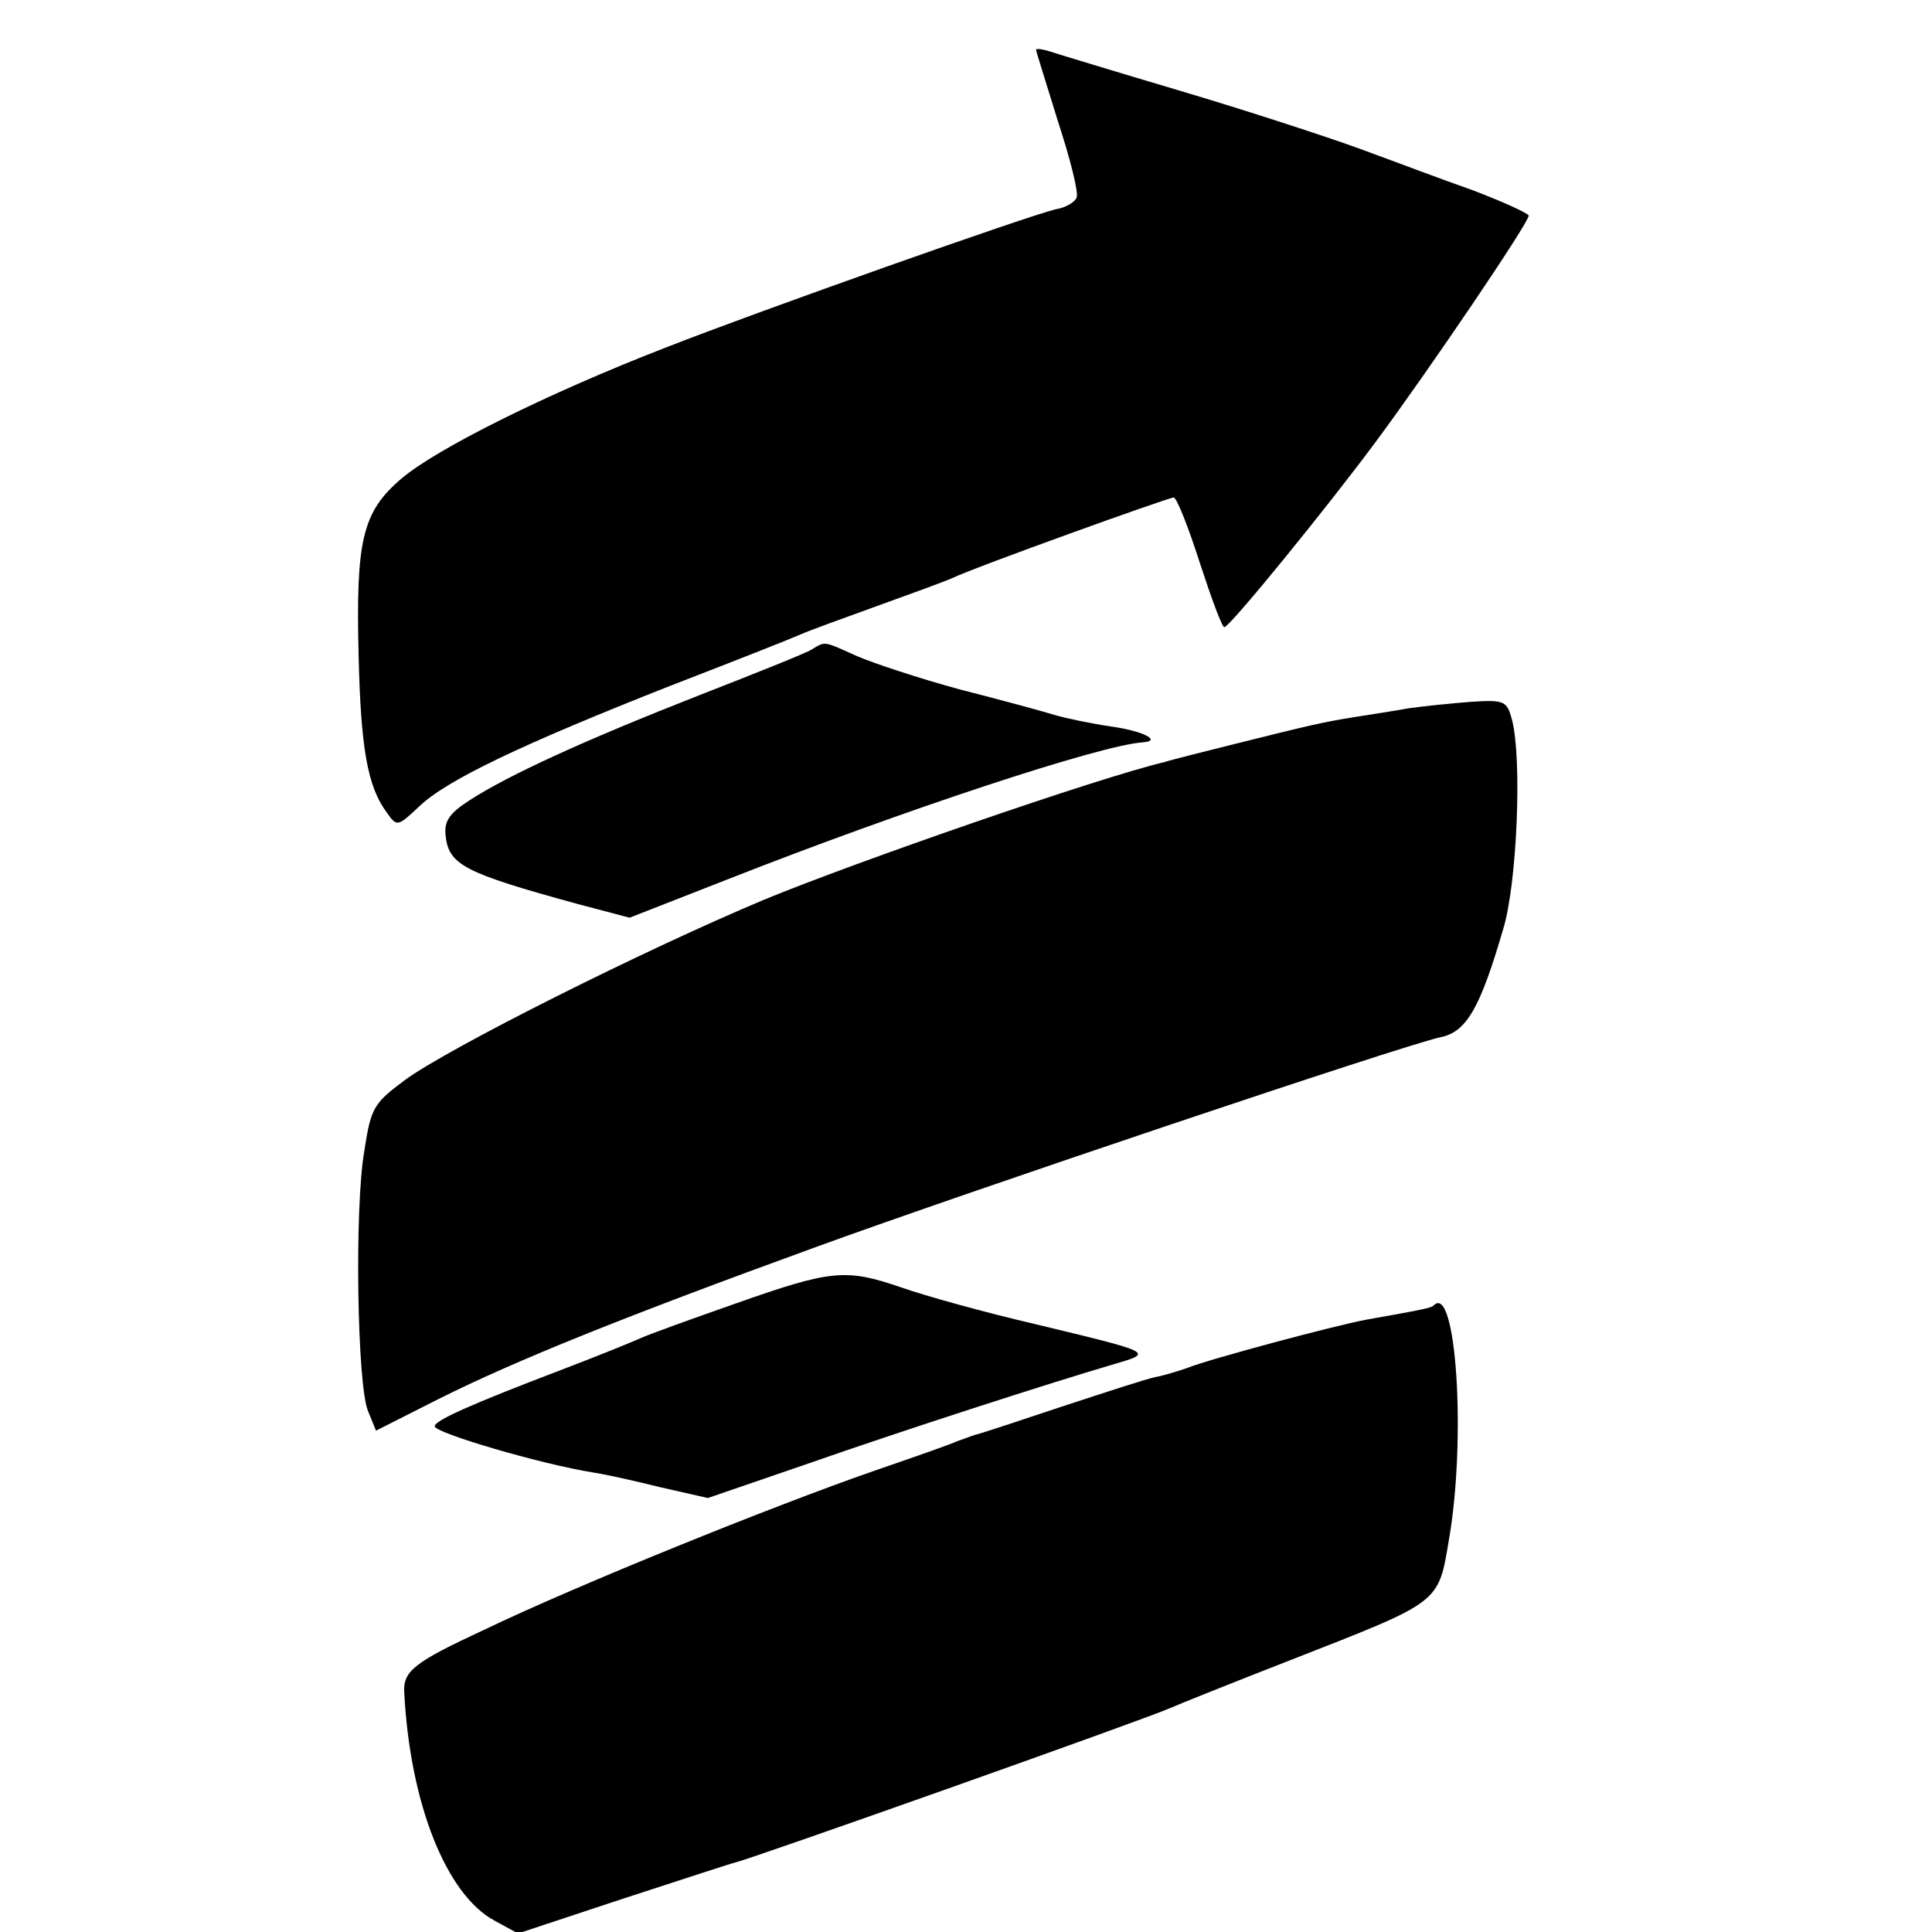 <?xml version="1.0" standalone="no"?>
<!DOCTYPE svg PUBLIC "-//W3C//DTD SVG 20010904//EN"
 "http://www.w3.org/TR/2001/REC-SVG-20010904/DTD/svg10.dtd">
<svg version="1.0" xmlns="http://www.w3.org/2000/svg"
 width="16pt" height="16pt" viewBox="0 0 16 16"
 preserveAspectRatio="xMidYMid meet">
<g transform="translate(0,16) scale(0.006,-0.006)"
fill="#000000" stroke="none">
<path d="M1430 2598 c0 -2 14 -46 30 -98 17 -52 29 -99 26 -106 -2 -6 -15 -14
-28 -16 -36 -8 -409 -140 -539 -191 -165 -64 -317 -140 -365 -181 -54 -46 -63
-85 -59 -245 3 -126 12 -180 39 -216 14 -20 15 -19 44 8 38 37 144 87 347 167
88 34 169 66 180 71 11 5 58 22 105 39 47 17 94 34 105 39 31 15 298 111 305
111 4 0 20 -40 36 -90 16 -49 31 -90 34 -89 8 1 140 163 209 256 72 97 211
302 211 312 0 3 -35 19 -77 35 -43 15 -114 42 -158 58 -44 16 -154 52 -245 79
-91 27 -173 52 -182 55 -10 3 -18 4 -18 2z"/>
<path d="M1120 1770 c-8 -5 -78 -33 -155 -63 -158 -62 -263 -110 -317 -145
-28 -18 -35 -29 -33 -48 4 -41 25 -52 182 -95 l72 -19 138 54 c239 94 511 184
570 188 28 2 0 16 -44 22 -27 4 -61 11 -78 16 -16 5 -75 21 -130 35 -55 15
-119 36 -142 46 -47 21 -43 21 -63 9z"/>
<path d="M1944 1689 c-22 -4 -55 -9 -74 -12 -44 -7 -65 -12 -165 -37 -44 -11
-88 -22 -97 -25 -93 -22 -427 -138 -553 -190 -167 -70 -436 -205 -496 -249
-43 -32 -47 -38 -56 -97 -14 -79 -10 -325 5 -360 l11 -27 87 44 c106 53 255
113 519 209 214 78 809 278 863 290 36 7 55 40 87 150 19 63 26 234 12 288 -7
26 -10 28 -56 25 -27 -2 -66 -6 -87 -9z"/>
<path d="M1014 867 c-60 -21 -118 -42 -129 -47 -11 -5 -60 -25 -110 -44 -126
-48 -175 -70 -175 -78 0 -9 145 -52 220 -64 14 -2 55 -11 91 -20 l66 -15 134
46 c140 49 339 113 424 138 58 17 60 16 -106 56 -69 16 -152 39 -186 51 -76
26 -96 24 -229 -23z"/>
<path d="M1979 865 c-4 -4 -16 -6 -94 -20 -43 -8 -215 -54 -245 -66 -14 -5
-34 -11 -45 -13 -11 -2 -69 -21 -130 -41 -60 -20 -114 -38 -120 -39 -5 -2 -17
-6 -25 -9 -8 -4 -60 -22 -115 -41 -138 -48 -408 -157 -537 -219 -97 -45 -112
-57 -110 -87 8 -153 58 -278 124 -314 l33 -18 145 48 c80 26 150 49 155 50 25
6 561 196 600 213 11 5 86 35 168 67 207 81 202 77 217 166 24 139 10 354 -21
323z"/>
</g>
</svg>
